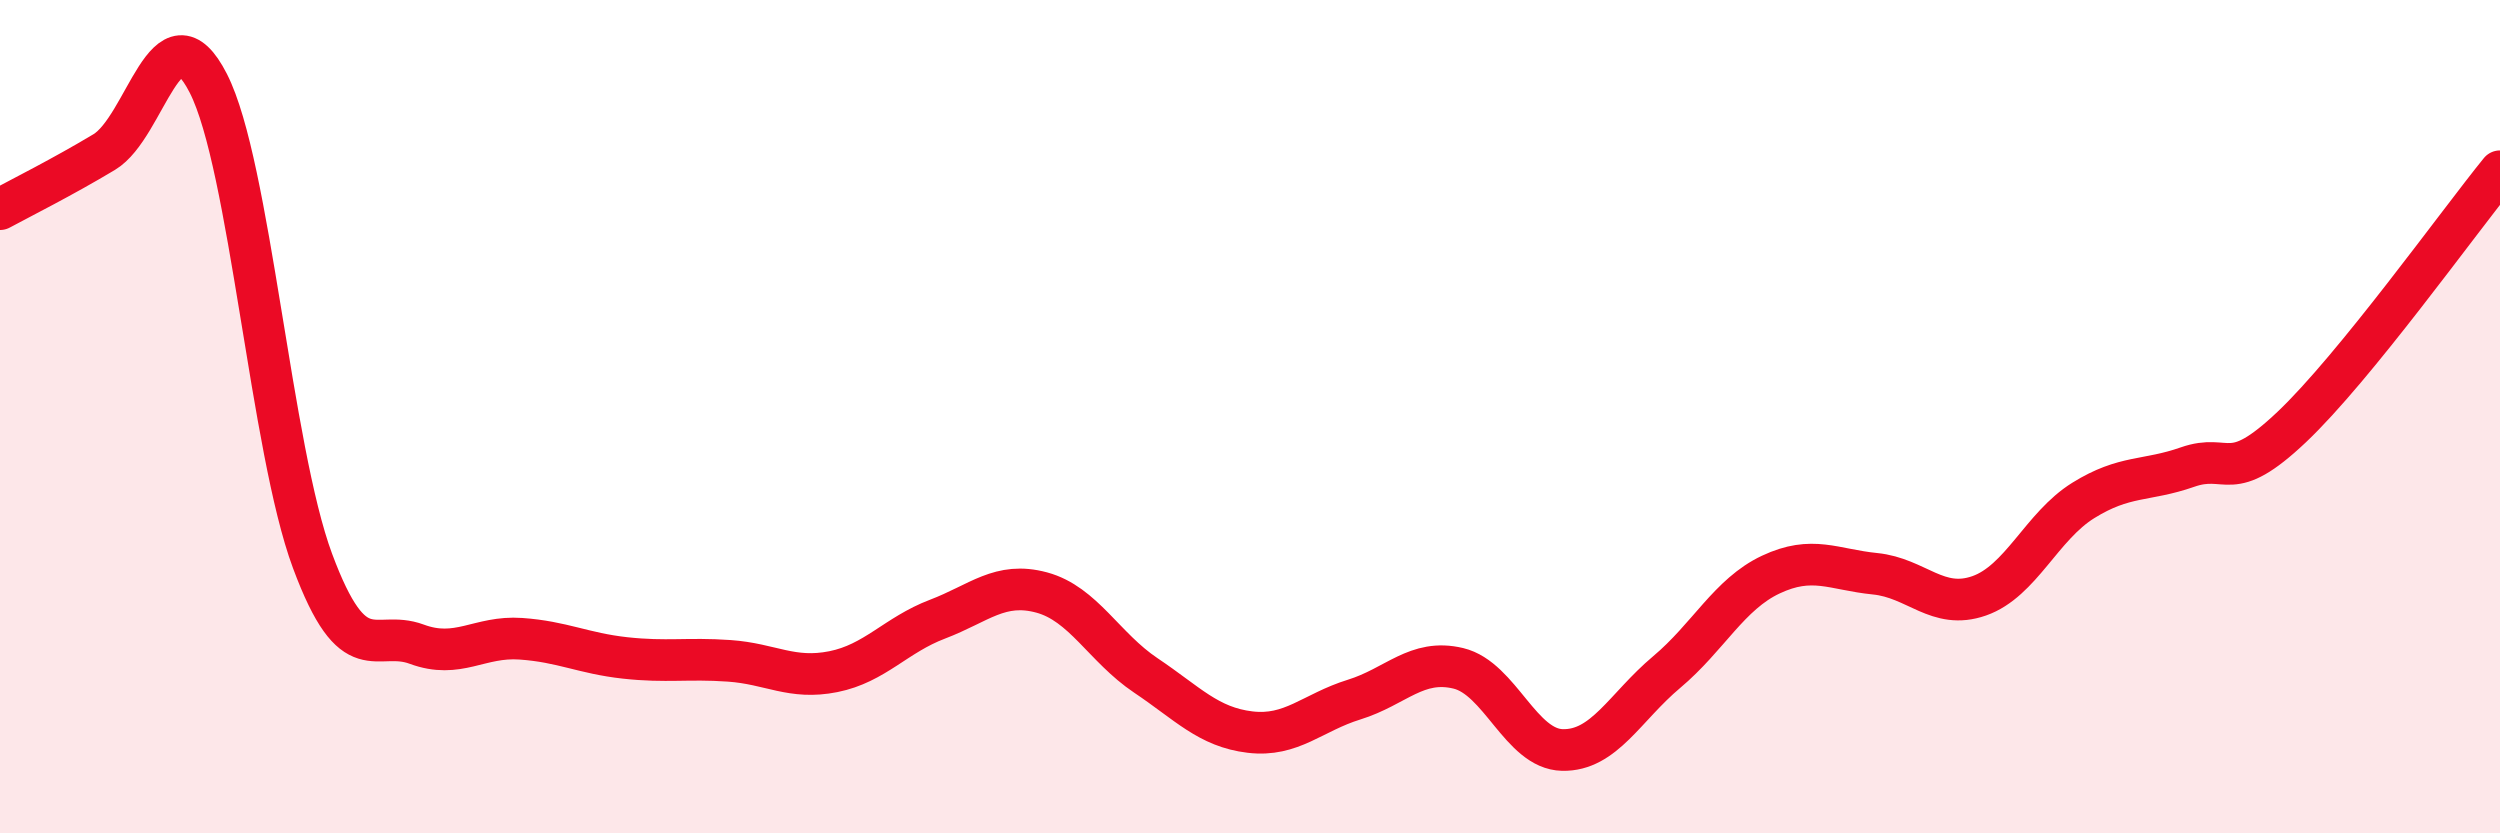 
    <svg width="60" height="20" viewBox="0 0 60 20" xmlns="http://www.w3.org/2000/svg">
      <path
        d="M 0,5.02 C 0.5,4.75 1.5,4.25 2.5,3.65 C 3.5,3.05 4,0.04 5,2 C 6,3.96 6.5,10.77 7.5,13.46 C 8.5,16.15 9,15.09 10,15.46 C 11,15.83 11.5,15.26 12.5,15.33 C 13.5,15.4 14,15.68 15,15.79 C 16,15.9 16.5,15.79 17.5,15.86 C 18.5,15.93 19,16.32 20,16.12 C 21,15.92 21.5,15.24 22.5,14.86 C 23.5,14.48 24,13.95 25,14.22 C 26,14.49 26.5,15.54 27.5,16.21 C 28.5,16.88 29,17.45 30,17.57 C 31,17.69 31.5,17.1 32.5,16.79 C 33.5,16.48 34,15.8 35,16.04 C 36,16.28 36.5,17.98 37.5,18 C 38.5,18.02 39,16.97 40,16.13 C 41,15.29 41.5,14.26 42.5,13.79 C 43.5,13.32 44,13.67 45,13.77 C 46,13.87 46.5,14.65 47.5,14.3 C 48.5,13.95 49,12.63 50,12.01 C 51,11.39 51.5,11.56 52.5,11.21 C 53.5,10.86 53.5,11.67 55,10.25 C 56.5,8.83 59,5.34 60,4.11L60 20L0 20Z"
        fill="#EB0A25"
        opacity="0.1"
        stroke-linecap="round"
        stroke-linejoin="round"
      />
      <path
        d="M 0,5.02 C 0.5,4.75 1.5,4.25 2.5,3.65 C 3.5,3.05 4,0.04 5,2 C 6,3.96 6.5,10.77 7.5,13.46 C 8.5,16.15 9,15.09 10,15.46 C 11,15.83 11.5,15.26 12.5,15.33 C 13.5,15.4 14,15.68 15,15.79 C 16,15.9 16.5,15.79 17.5,15.86 C 18.5,15.93 19,16.32 20,16.12 C 21,15.92 21.5,15.24 22.5,14.86 C 23.5,14.48 24,13.95 25,14.22 C 26,14.49 26.5,15.54 27.5,16.21 C 28.5,16.88 29,17.45 30,17.57 C 31,17.69 31.5,17.1 32.5,16.79 C 33.5,16.48 34,15.8 35,16.04 C 36,16.28 36.5,17.98 37.5,18 C 38.5,18.02 39,16.97 40,16.13 C 41,15.29 41.5,14.26 42.5,13.79 C 43.5,13.32 44,13.67 45,13.77 C 46,13.87 46.5,14.65 47.5,14.3 C 48.5,13.95 49,12.63 50,12.01 C 51,11.39 51.5,11.56 52.5,11.21 C 53.5,10.86 53.5,11.67 55,10.25 C 56.5,8.83 59,5.34 60,4.11"
        stroke="#EB0A25"
        stroke-width="1"
        fill="none"
        stroke-linecap="round"
        stroke-linejoin="round"
      />
    </svg>
  